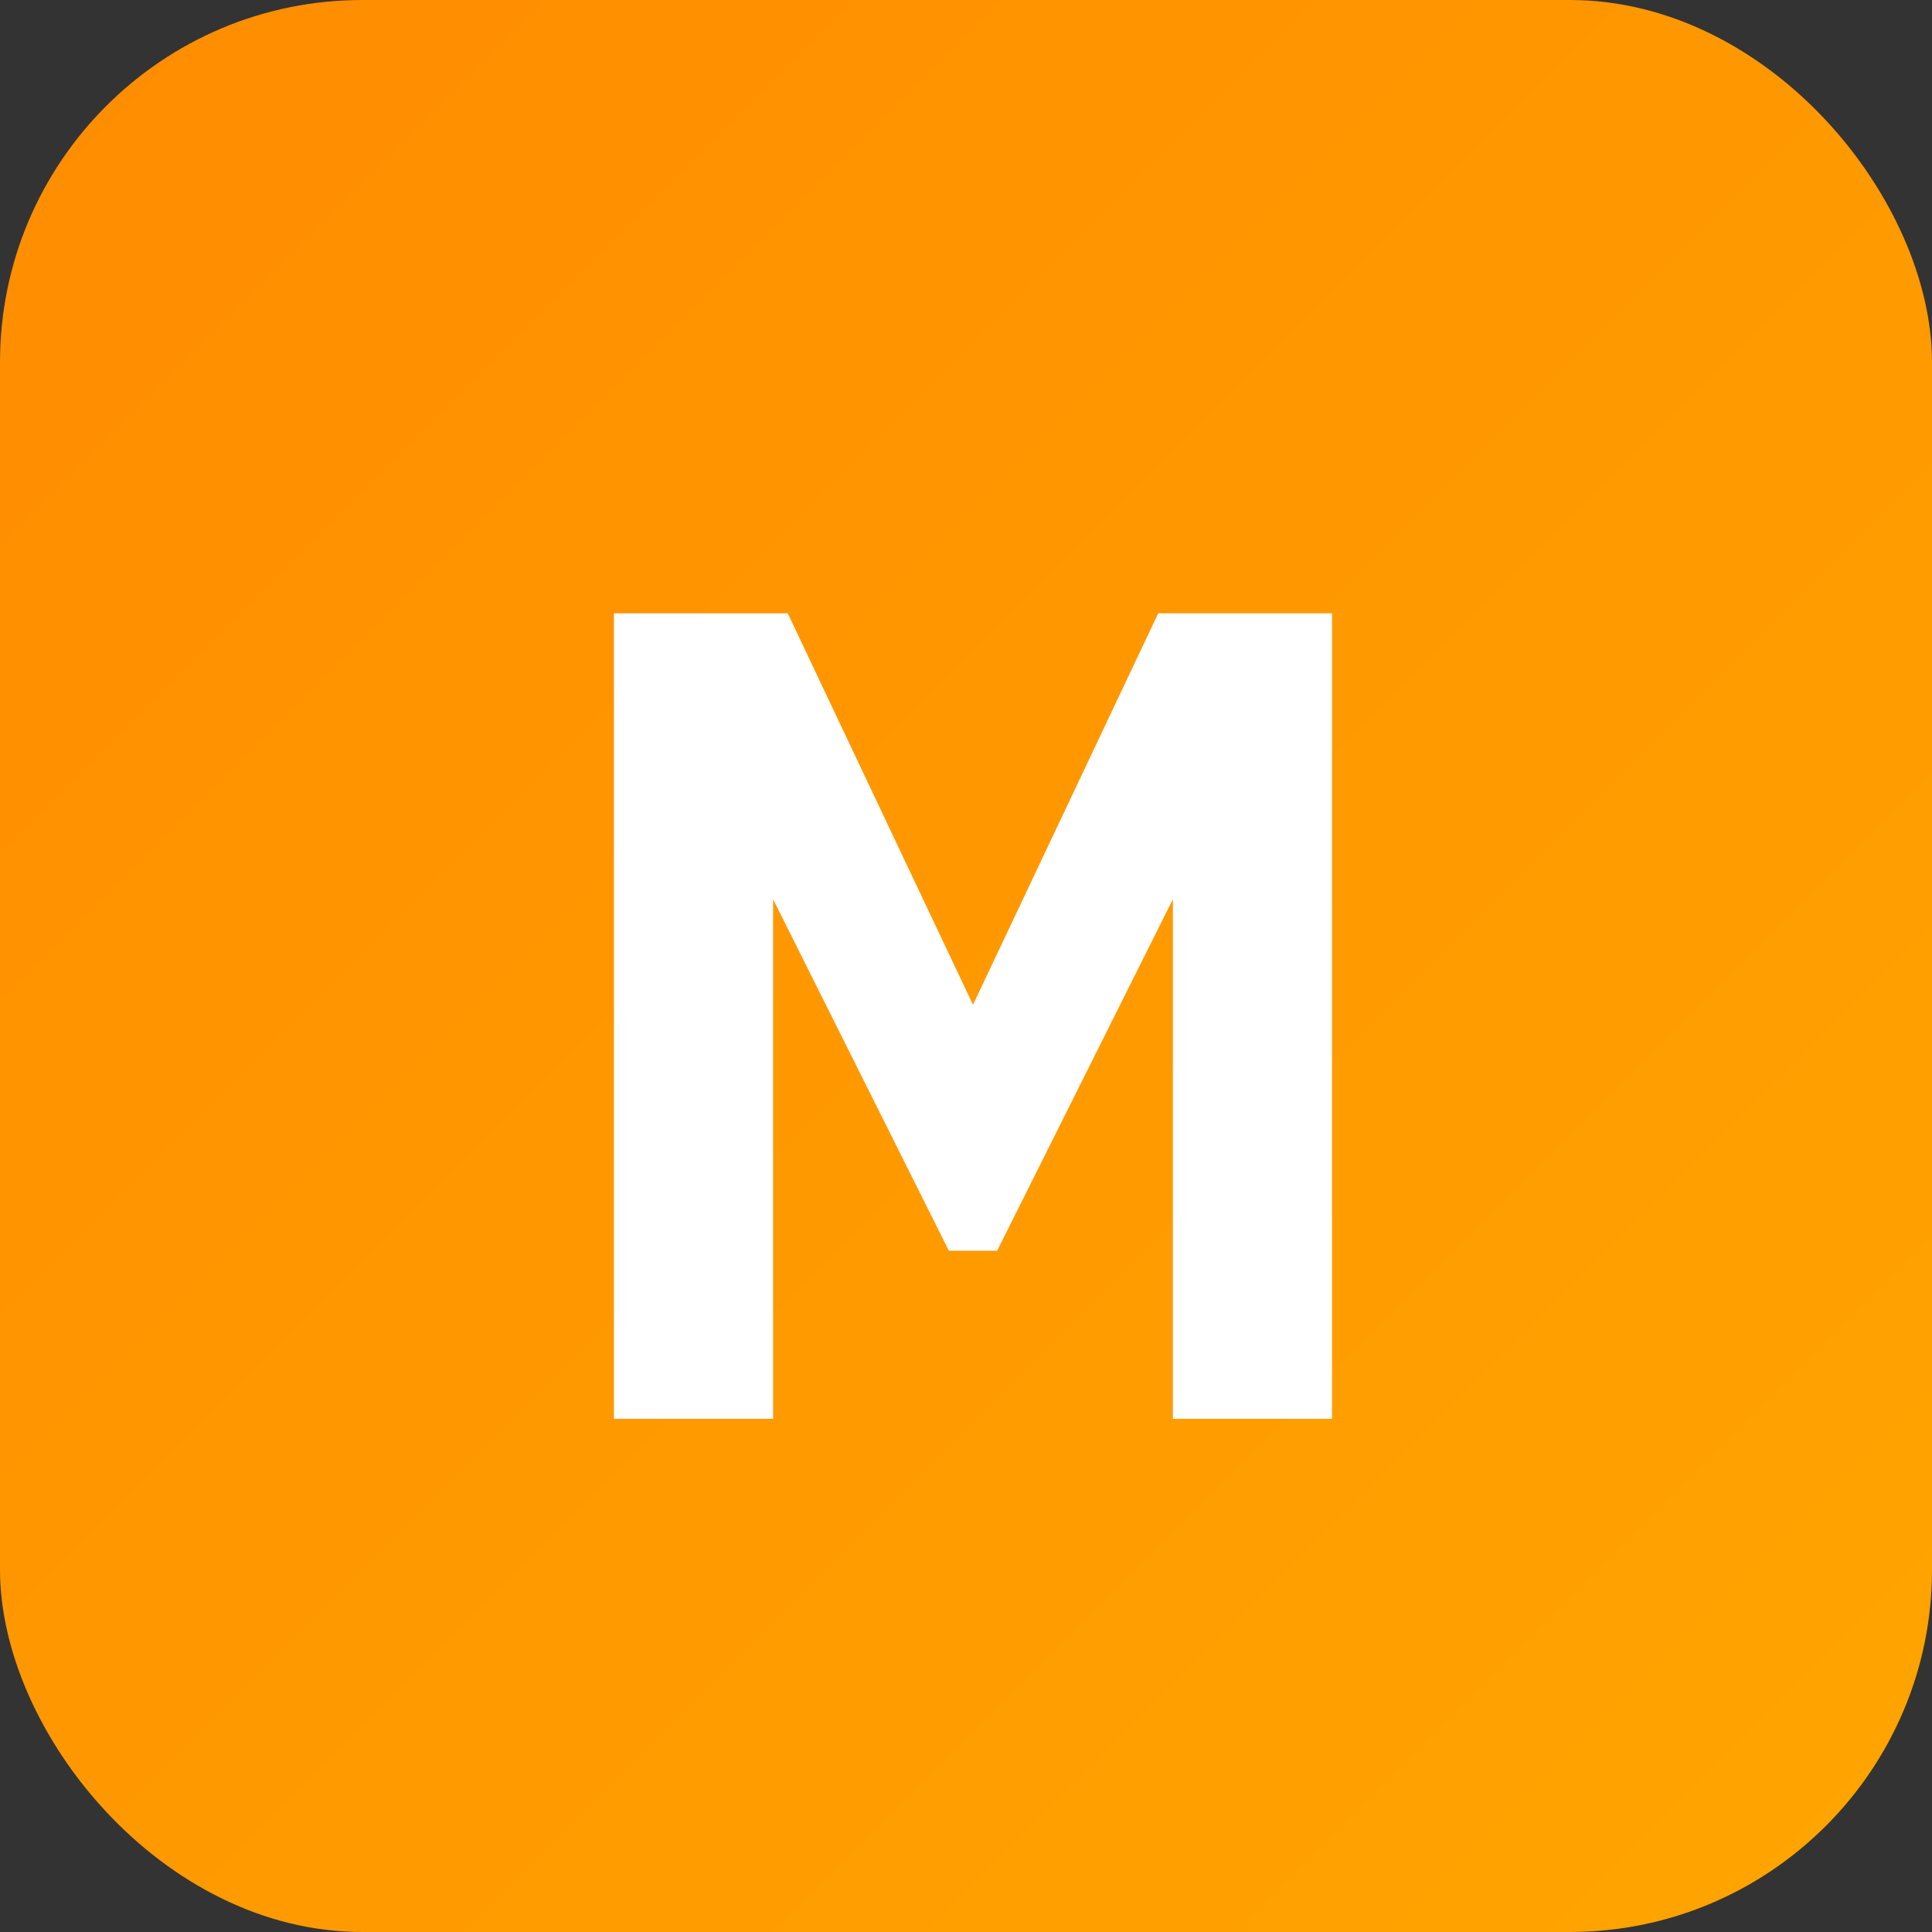 
    <svg width="64" height="64" viewBox="0 0 64 64" fill="none" xmlns="http://www.w3.org/2000/svg">
<rect x="0" y="0" width="64" height="64" fill="#333333" stroke="none"/>
<rect width="64" height="64" rx="12" fill="url(#paint0_linear_1_2)"/>
<path d="M20.337 47V20.316H26.095L32.232 33.284L38.368 20.316H44.126V47H38.853V29.79L33.032 41.432H31.432L25.61 29.79V47H20.337Z" fill="white"/>
<defs>
<linearGradient id="paint0_linear_1_2" x1="0" y1="0" x2="64" y2="64" gradientUnits="userSpaceOnUse">
<stop stop-color="#FF8C00"/>
<stop offset="1" stop-color="#FFA500"/>
</linearGradient>
</defs>
</svg>
  